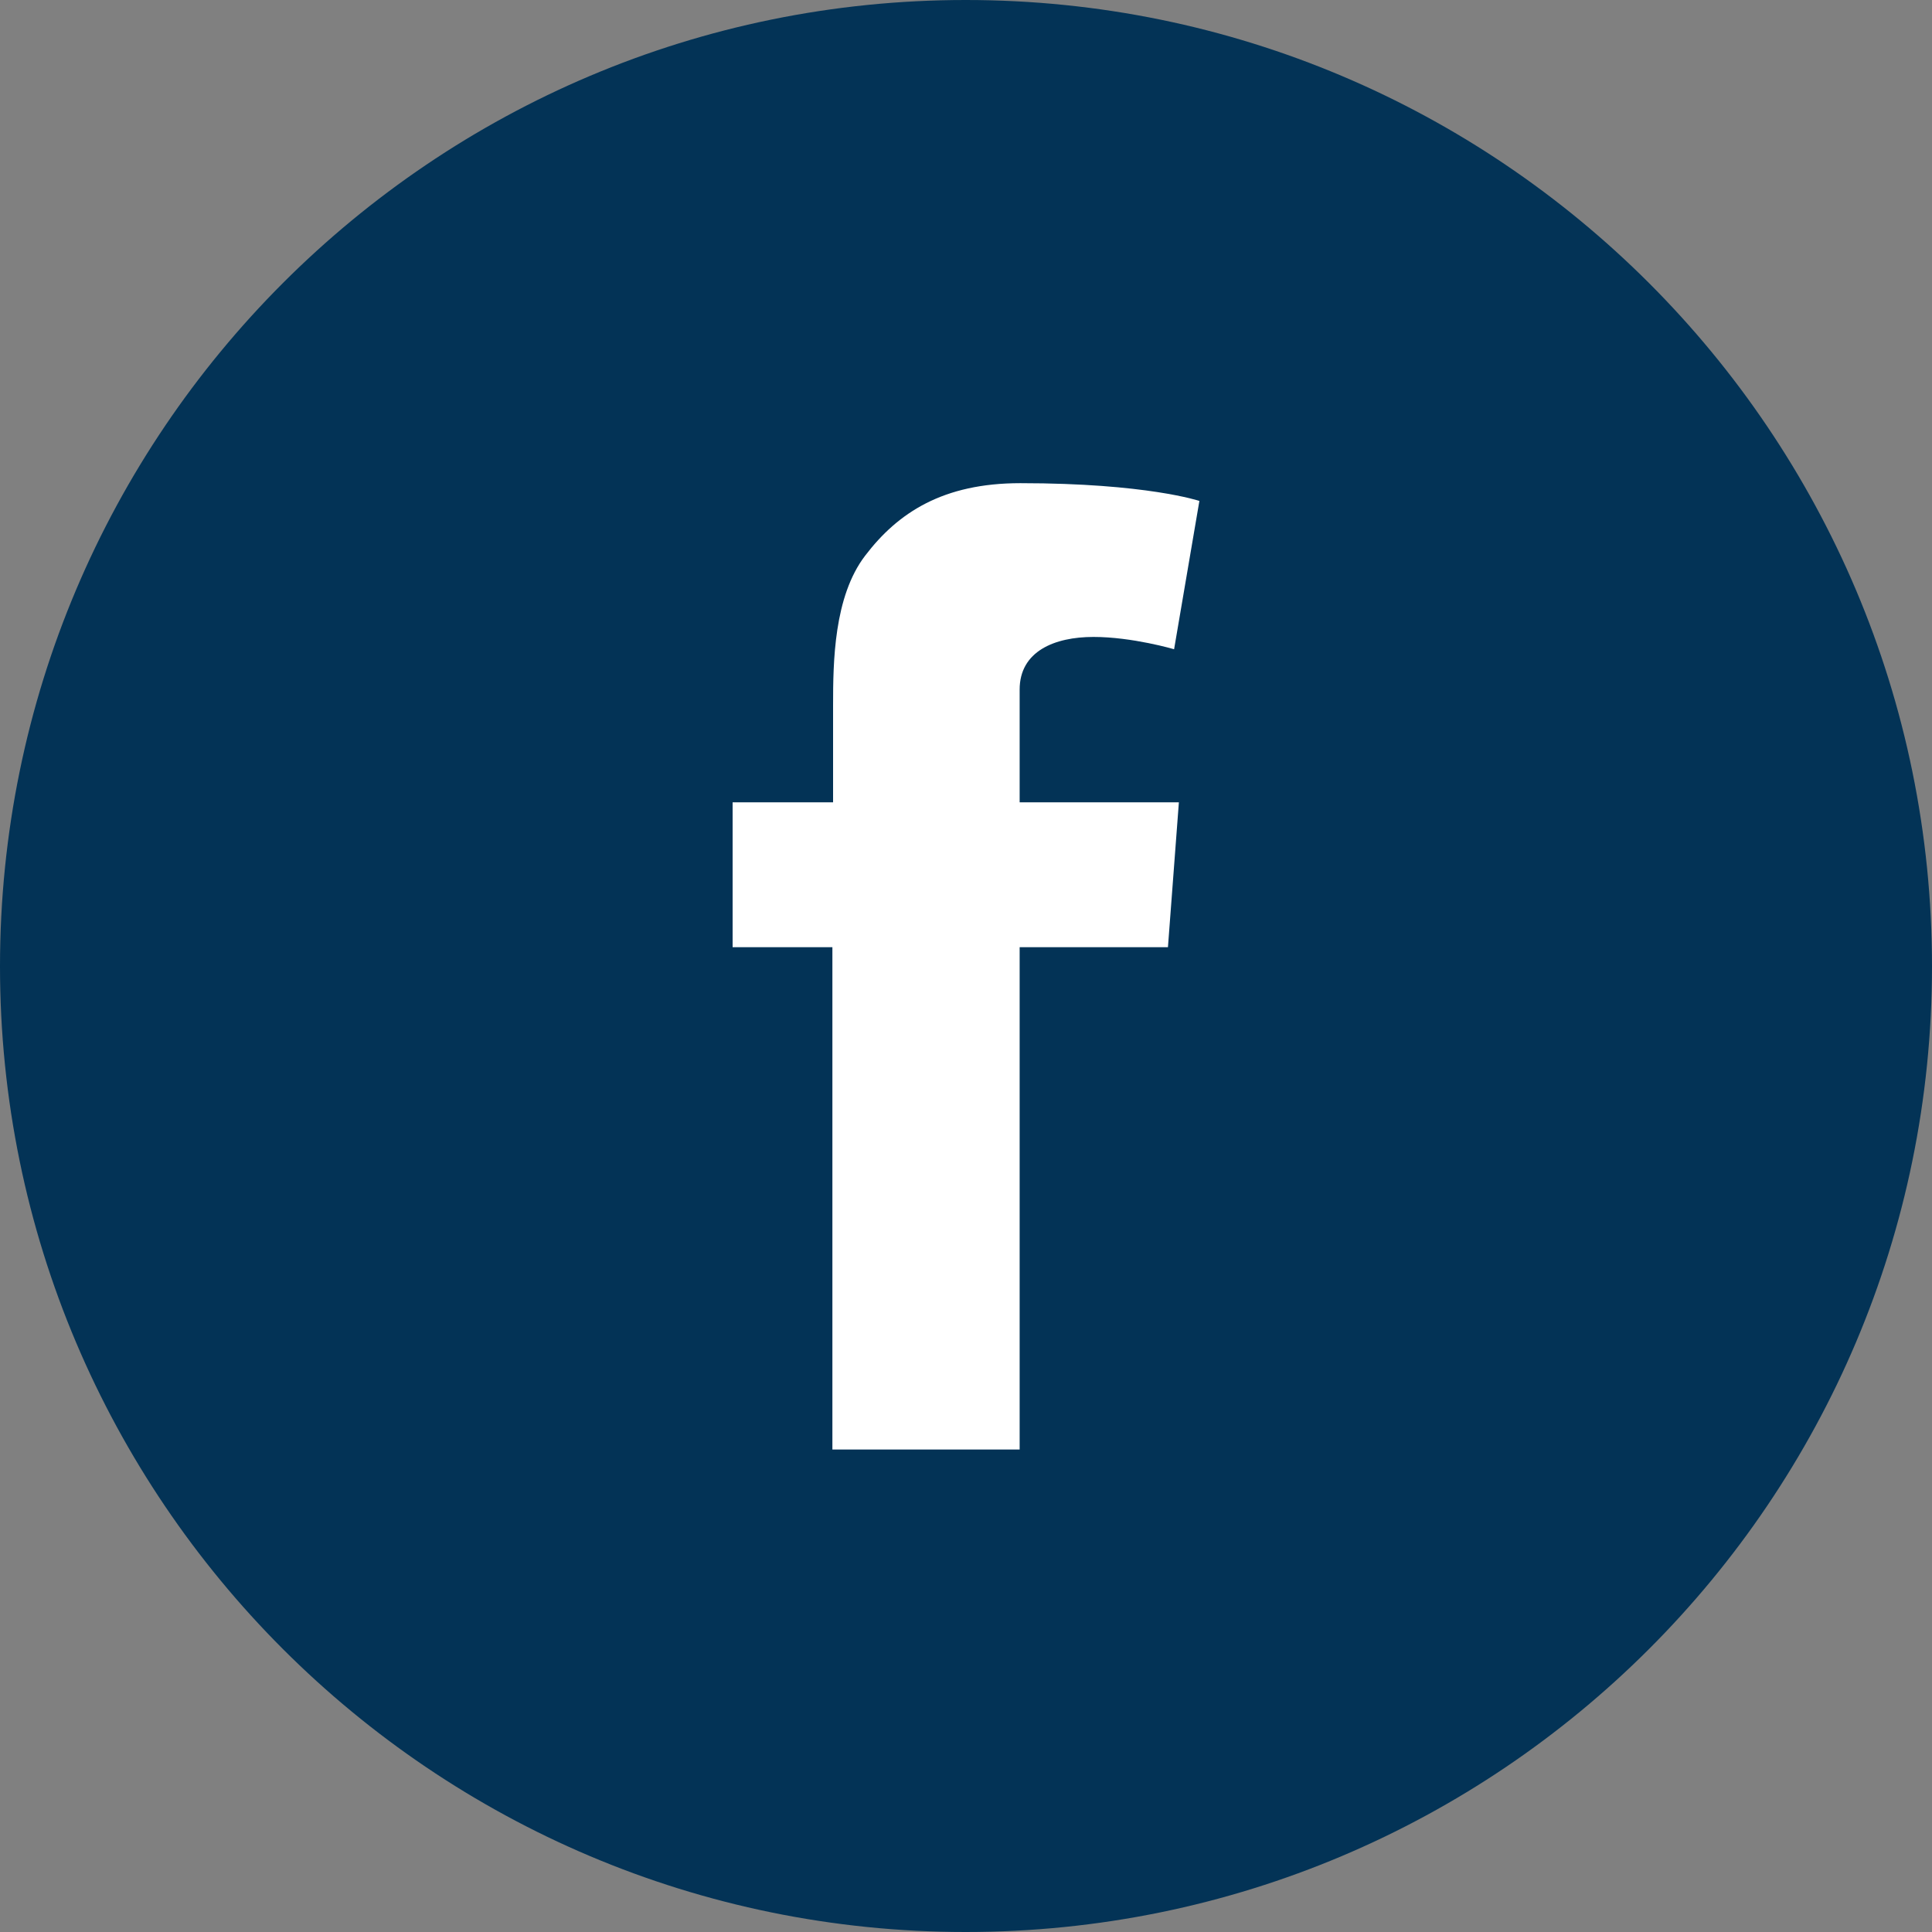 <?xml version="1.0" encoding="utf-8"?>
<!-- Generator: Adobe Illustrator 24.2.0, SVG Export Plug-In . SVG Version: 6.00 Build 0)  -->
<svg version="1.1" id="fb_icon" xmlns="http://www.w3.org/2000/svg" xmlns:xlink="http://www.w3.org/1999/xlink" x="0px"
	 y="0px" viewBox="0 0 28.27 28.27" style="enable-background:new 0 0 28.27 28.27;" xml:space="preserve">
<rect x="0" y="0" width="28.27" height="28.27" fill="#808080" stroke="none"/>
<style type="text/css">
	.st0{fill:#033356;}
	.st1{fill:#FFFFFF;}
</style>
<g>
	<g>
		<g>
			<path class="st0" d="M14.13,28.27c7.81,0,14.14-6.33,14.14-14.13C28.27,6.33,21.94,0,14.13,0C6.33,0,0,6.33,0,14.14
				C0,21.94,6.33,28.27,14.13,28.27"/>
			<path class="st1" d="M10.73,11.74h1.46v-1.42c0-0.63,0.01-1.59,0.47-2.19c0.48-0.63,1.14-1.06,2.27-1.06
				c1.85,0,2.62,0.26,2.62,0.26L17.18,9.5c0,0-0.61-0.18-1.18-0.18c-0.57,0-1.08,0.21-1.08,0.77v1.65h2.33l-0.16,2.12h-2.17v7.35
				h-2.74v-7.35h-1.46V11.74z"/>
		</g>
	</g>
</g>
</svg>
